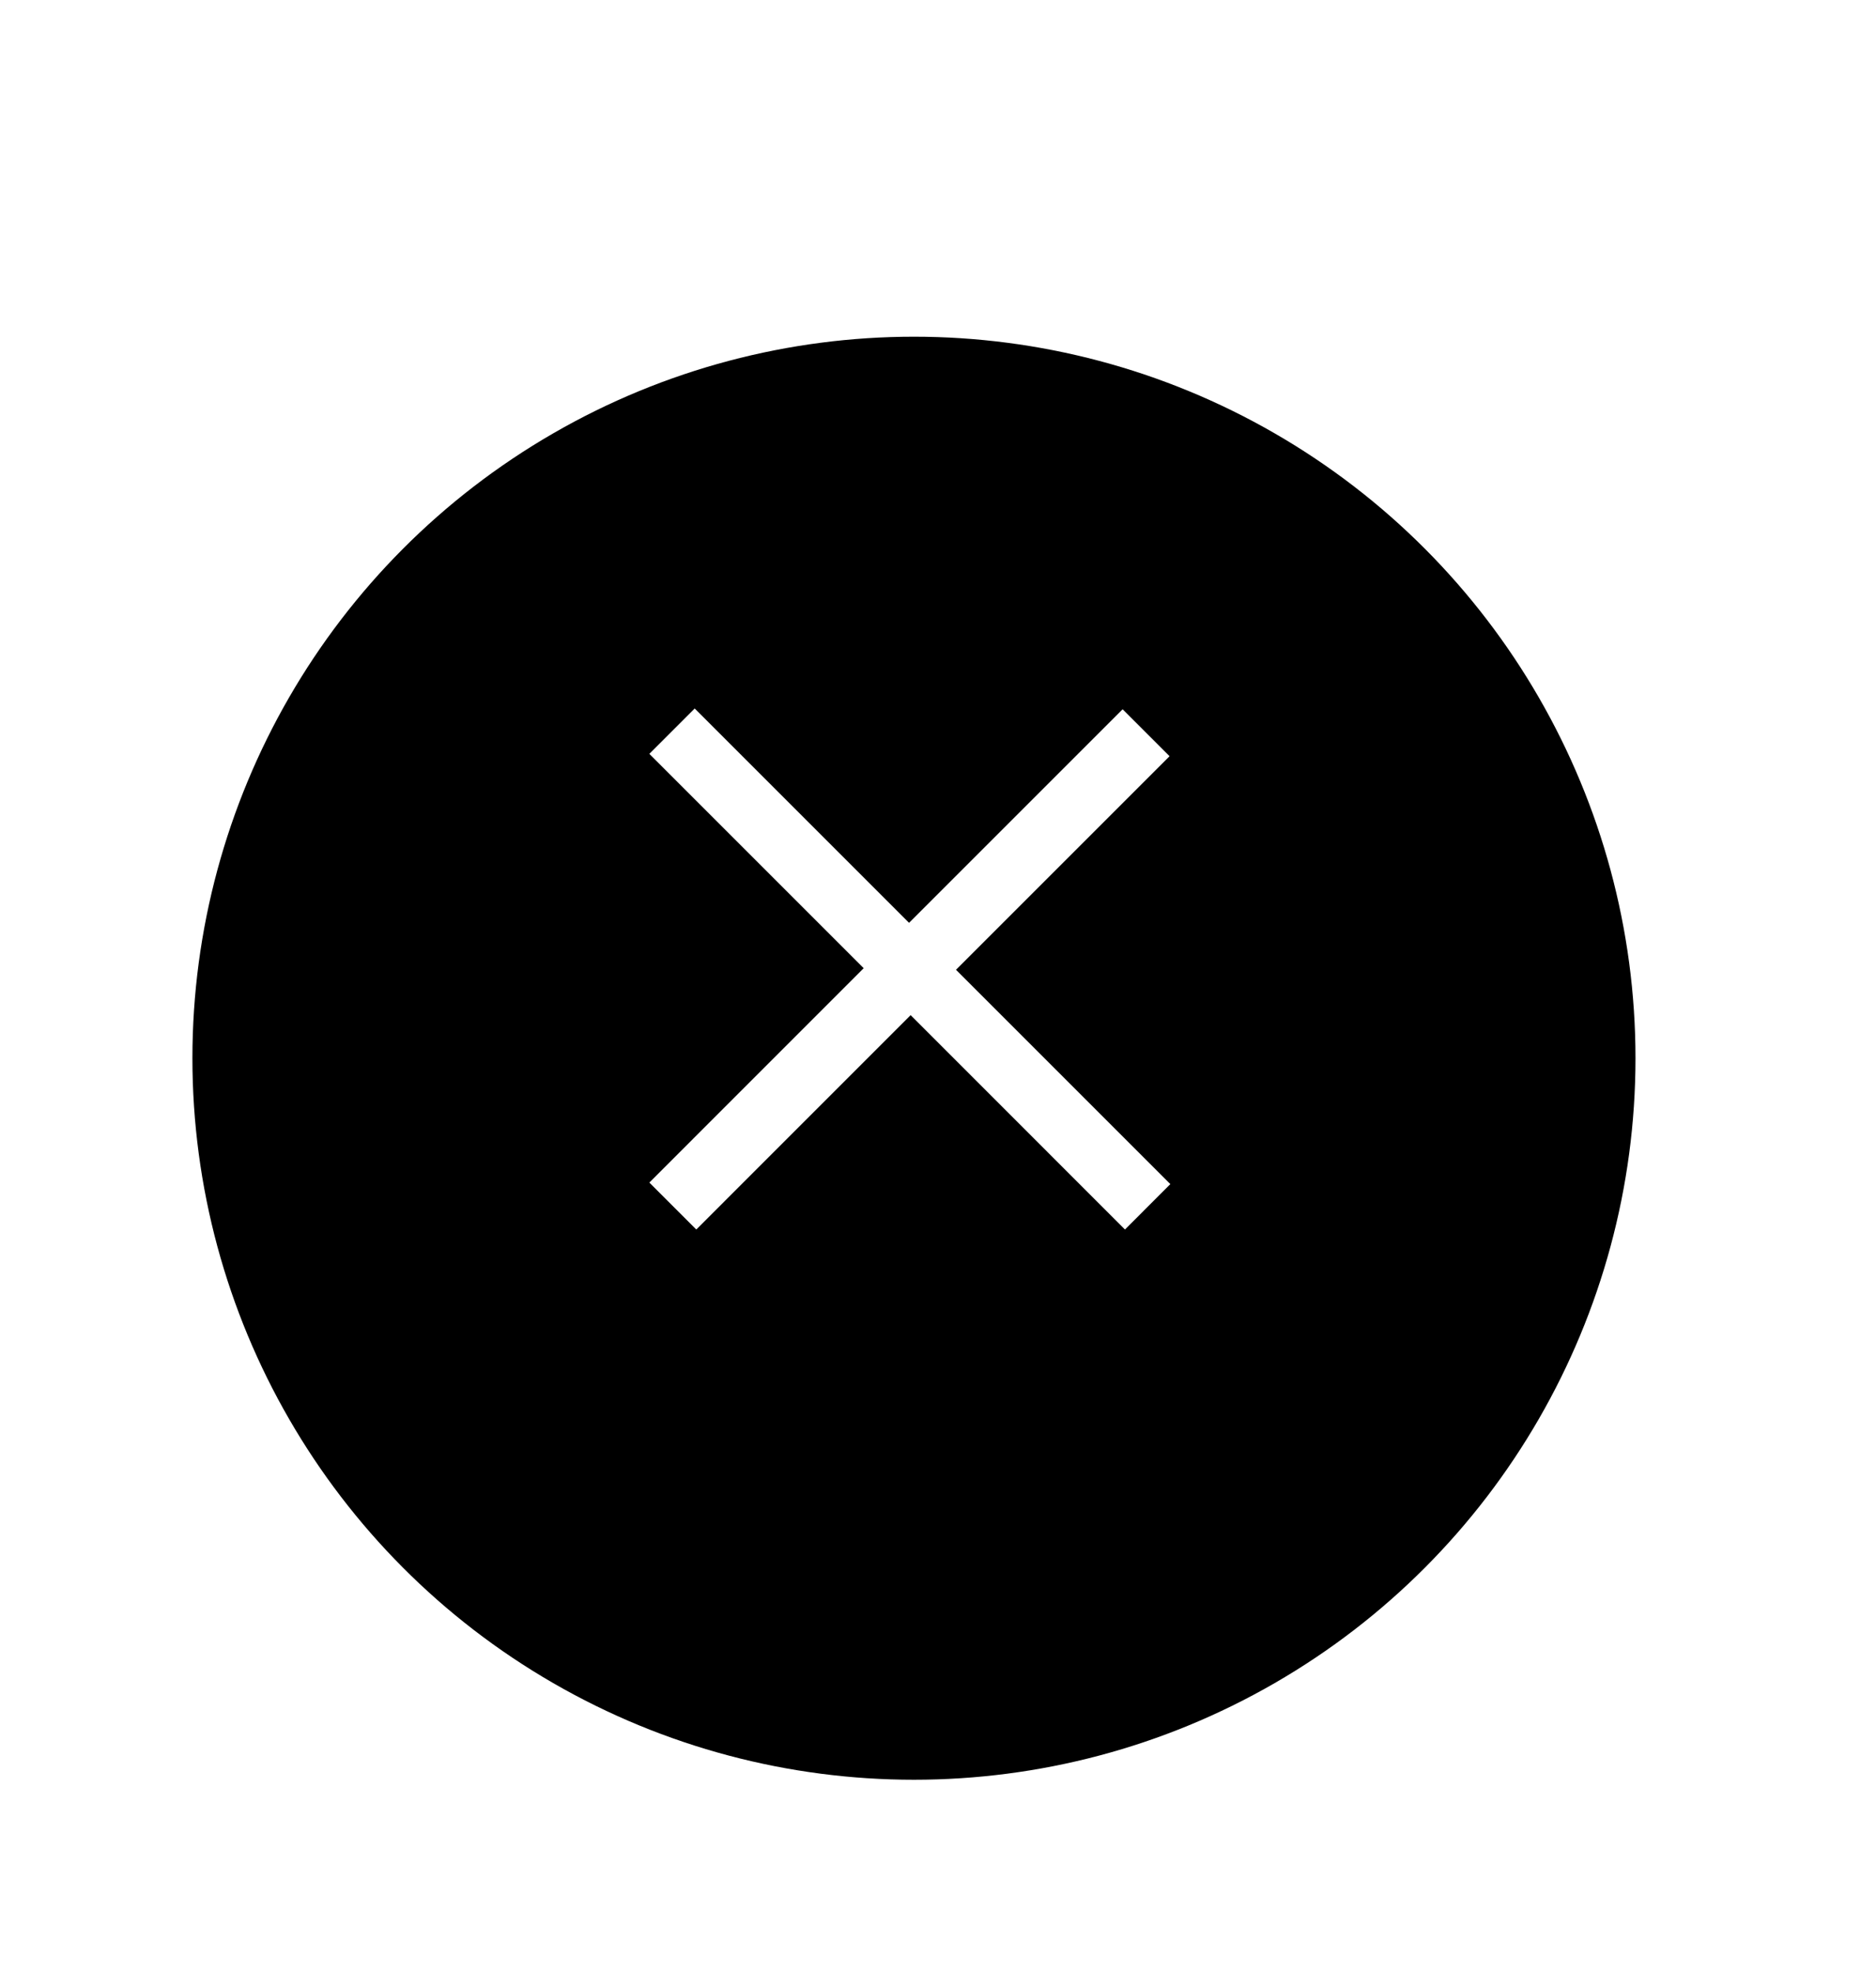 <svg width="39" height="41" viewBox="0 0 39 41" fill="none" xmlns="http://www.w3.org/2000/svg">
<g filter="url(#filter0_d_27_734)">
<circle cx="19" cy="20" r="15" fill="black"/>
</g>
<path d="M24.314 15.721L19.874 20.161L24.33 24.617L23.387 25.561L18.931 21.104L14.475 25.561L13.499 24.585L17.955 20.128L13.499 15.672L14.442 14.729L18.898 19.185L23.338 14.745L24.314 15.721Z" fill="white"/>
<defs>
<filter id="filter0_d_27_734" x="-0" y="3" width="38" height="38" filterUnits="userSpaceOnUse" color-interpolation-filters="sRGB">
<feFlood flood-opacity="0" result="BackgroundImageFix"/>
<feColorMatrix in="SourceAlpha" type="matrix" values="0 0 0 0 0 0 0 0 0 0 0 0 0 0 0 0 0 0 127 0" result="hardAlpha"/>
<feOffset dy="2"/>
<feGaussianBlur stdDeviation="2"/>
<feComposite in2="hardAlpha" operator="out"/>
<feColorMatrix type="matrix" values="0 0 0 0 0 0 0 0 0 0 0 0 0 0 0 0 0 0 0.1 0"/>
<feBlend mode="normal" in2="BackgroundImageFix" result="effect1_dropShadow_27_734"/>
<feBlend mode="normal" in="SourceGraphic" in2="effect1_dropShadow_27_734" result="shape"/>
</filter>
</defs>
</svg>
